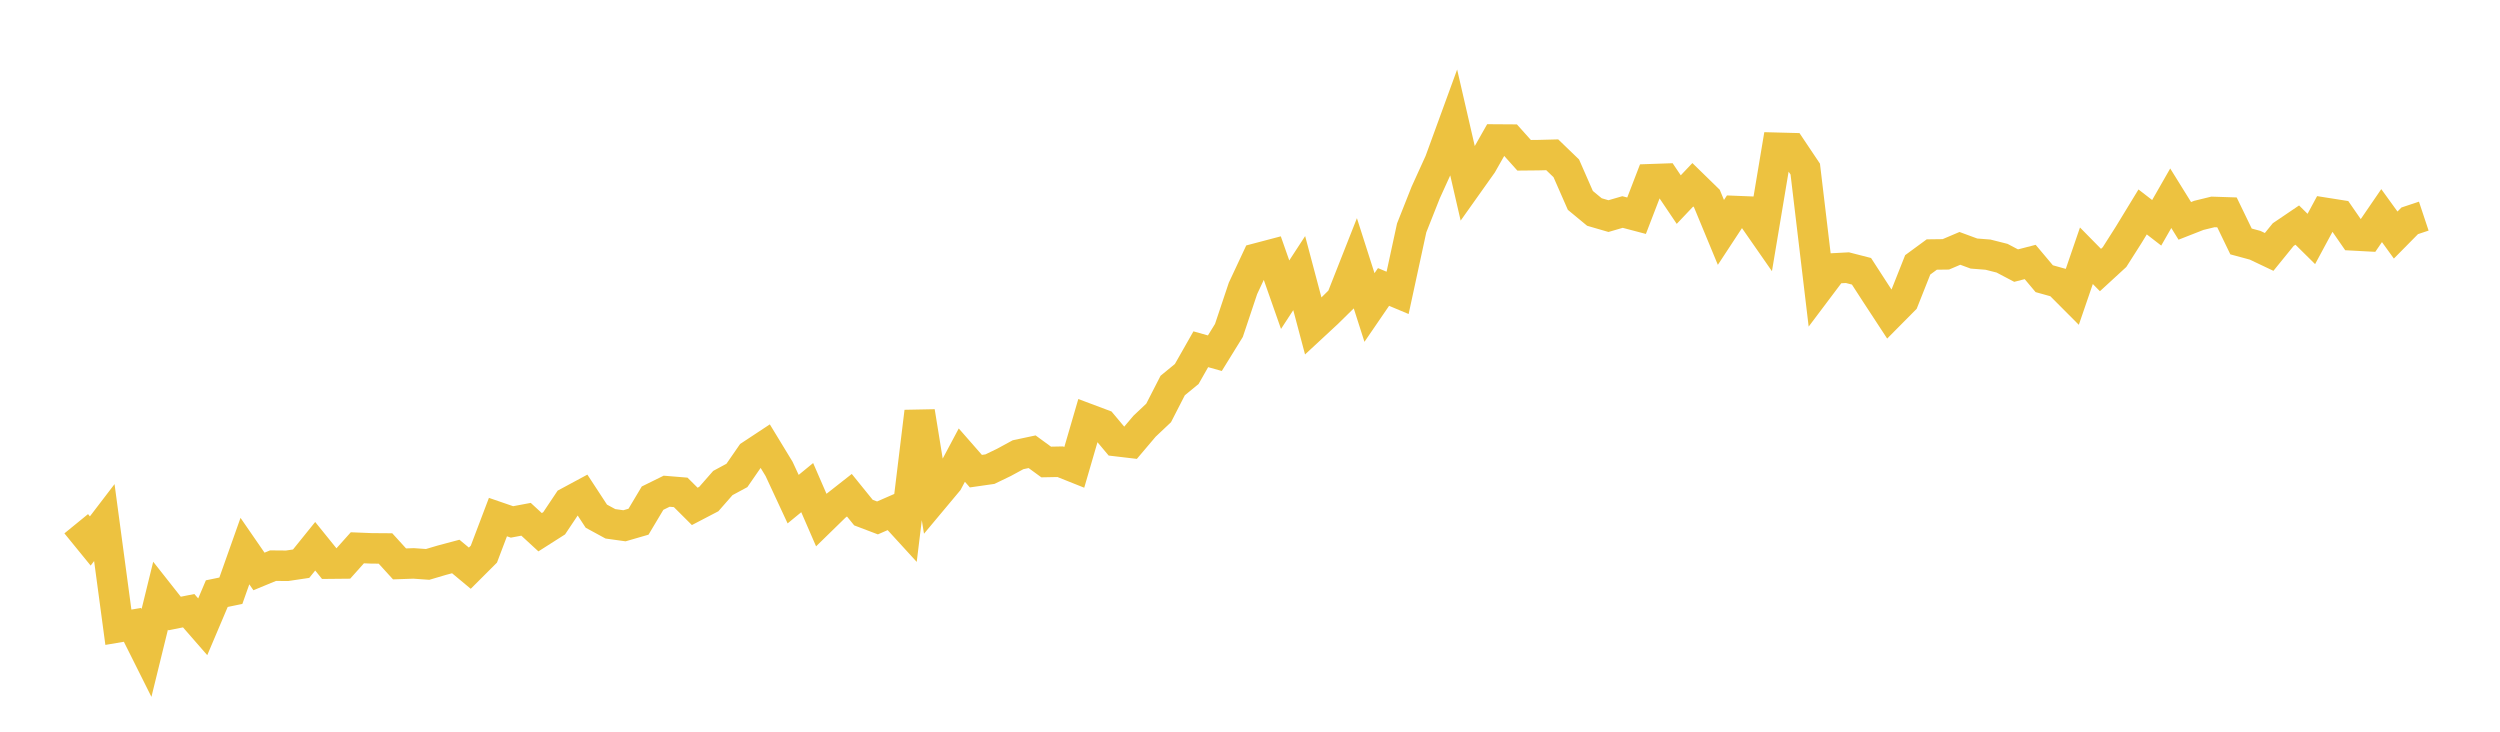 <svg width="164" height="48" xmlns="http://www.w3.org/2000/svg" xmlns:xlink="http://www.w3.org/1999/xlink"><path fill="none" stroke="rgb(237,194,64)" stroke-width="2" d="M5,34.357L5.922,35.488L6.844,34.282L7.766,41.147L8.689,40.991L9.611,42.834L10.533,39.077L11.455,40.246L12.377,40.061L13.299,41.118L14.222,38.942L15.144,38.752L16.066,36.151L16.988,37.488L17.91,37.107L18.832,37.115L19.754,36.978L20.677,35.834L21.599,36.975L22.521,36.966L23.443,35.935L24.365,35.972L25.287,35.979L26.21,36.992L27.132,36.96L28.054,37.025L28.976,36.752L29.898,36.506L30.82,37.273L31.743,36.351L32.665,33.921L33.587,34.238L34.509,34.065L35.431,34.914L36.353,34.327L37.275,32.948L38.198,32.451L39.12,33.861L40.042,34.362L40.964,34.491L41.886,34.224L42.808,32.679L43.731,32.224L44.653,32.3L45.575,33.219L46.497,32.738L47.419,31.686L48.341,31.189L49.263,29.854L50.186,29.245L51.108,30.761L52.03,32.744L52.952,31.988L53.874,34.111L54.796,33.211L55.719,32.486L56.641,33.625L57.563,33.976L58.485,33.573L59.407,34.581L60.329,27.003L61.251,32.691L62.174,31.587L63.096,29.855L64.018,30.908L64.94,30.776L65.862,30.331L66.784,29.83L67.707,29.634L68.629,30.307L69.551,30.289L70.473,30.657L71.395,27.491L72.317,27.837L73.24,28.938L74.162,29.047L75.084,27.959L76.006,27.089L76.928,25.291L77.85,24.534L78.772,22.911L79.695,23.17L80.617,21.677L81.539,18.919L82.461,16.949L83.383,16.706L84.305,19.332L85.228,17.916L86.15,21.388L87.072,20.533L87.994,19.627L88.916,17.288L89.838,20.172L90.76,18.825L91.683,19.212L92.605,14.952L93.527,12.626L94.449,10.6L95.371,8.073L96.293,12.076L97.216,10.776L98.138,9.151L99.06,9.157L99.982,10.187L100.904,10.178L101.826,10.154L102.749,11.044L103.671,13.146L104.593,13.908L105.515,14.176L106.437,13.908L107.359,14.151L108.281,11.757L109.204,11.725L110.126,13.093L111.048,12.121L111.97,13.02L112.892,15.246L113.814,13.842L114.737,13.879L115.659,15.204L116.581,9.693L117.503,9.717L118.425,11.093L119.347,18.833L120.269,17.608L121.192,17.559L122.114,17.796L123.036,19.22L123.958,20.629L124.88,19.699L125.802,17.374L126.725,16.697L127.647,16.685L128.569,16.293L129.491,16.633L130.413,16.705L131.335,16.938L132.257,17.424L133.18,17.186L134.102,18.283L135.024,18.54L135.946,19.465L136.868,16.777L137.79,17.714L138.713,16.866L139.635,15.416L140.557,13.903L141.479,14.616L142.401,13.004L143.323,14.489L144.246,14.127L145.168,13.902L146.09,13.932L147.012,15.839L147.934,16.088L148.856,16.526L149.778,15.39L150.701,14.765L151.623,15.676L152.545,13.964L153.467,14.11L154.389,15.443L155.311,15.492L156.234,14.144L157.156,15.419L158.078,14.485L159,14.178"></path></svg>